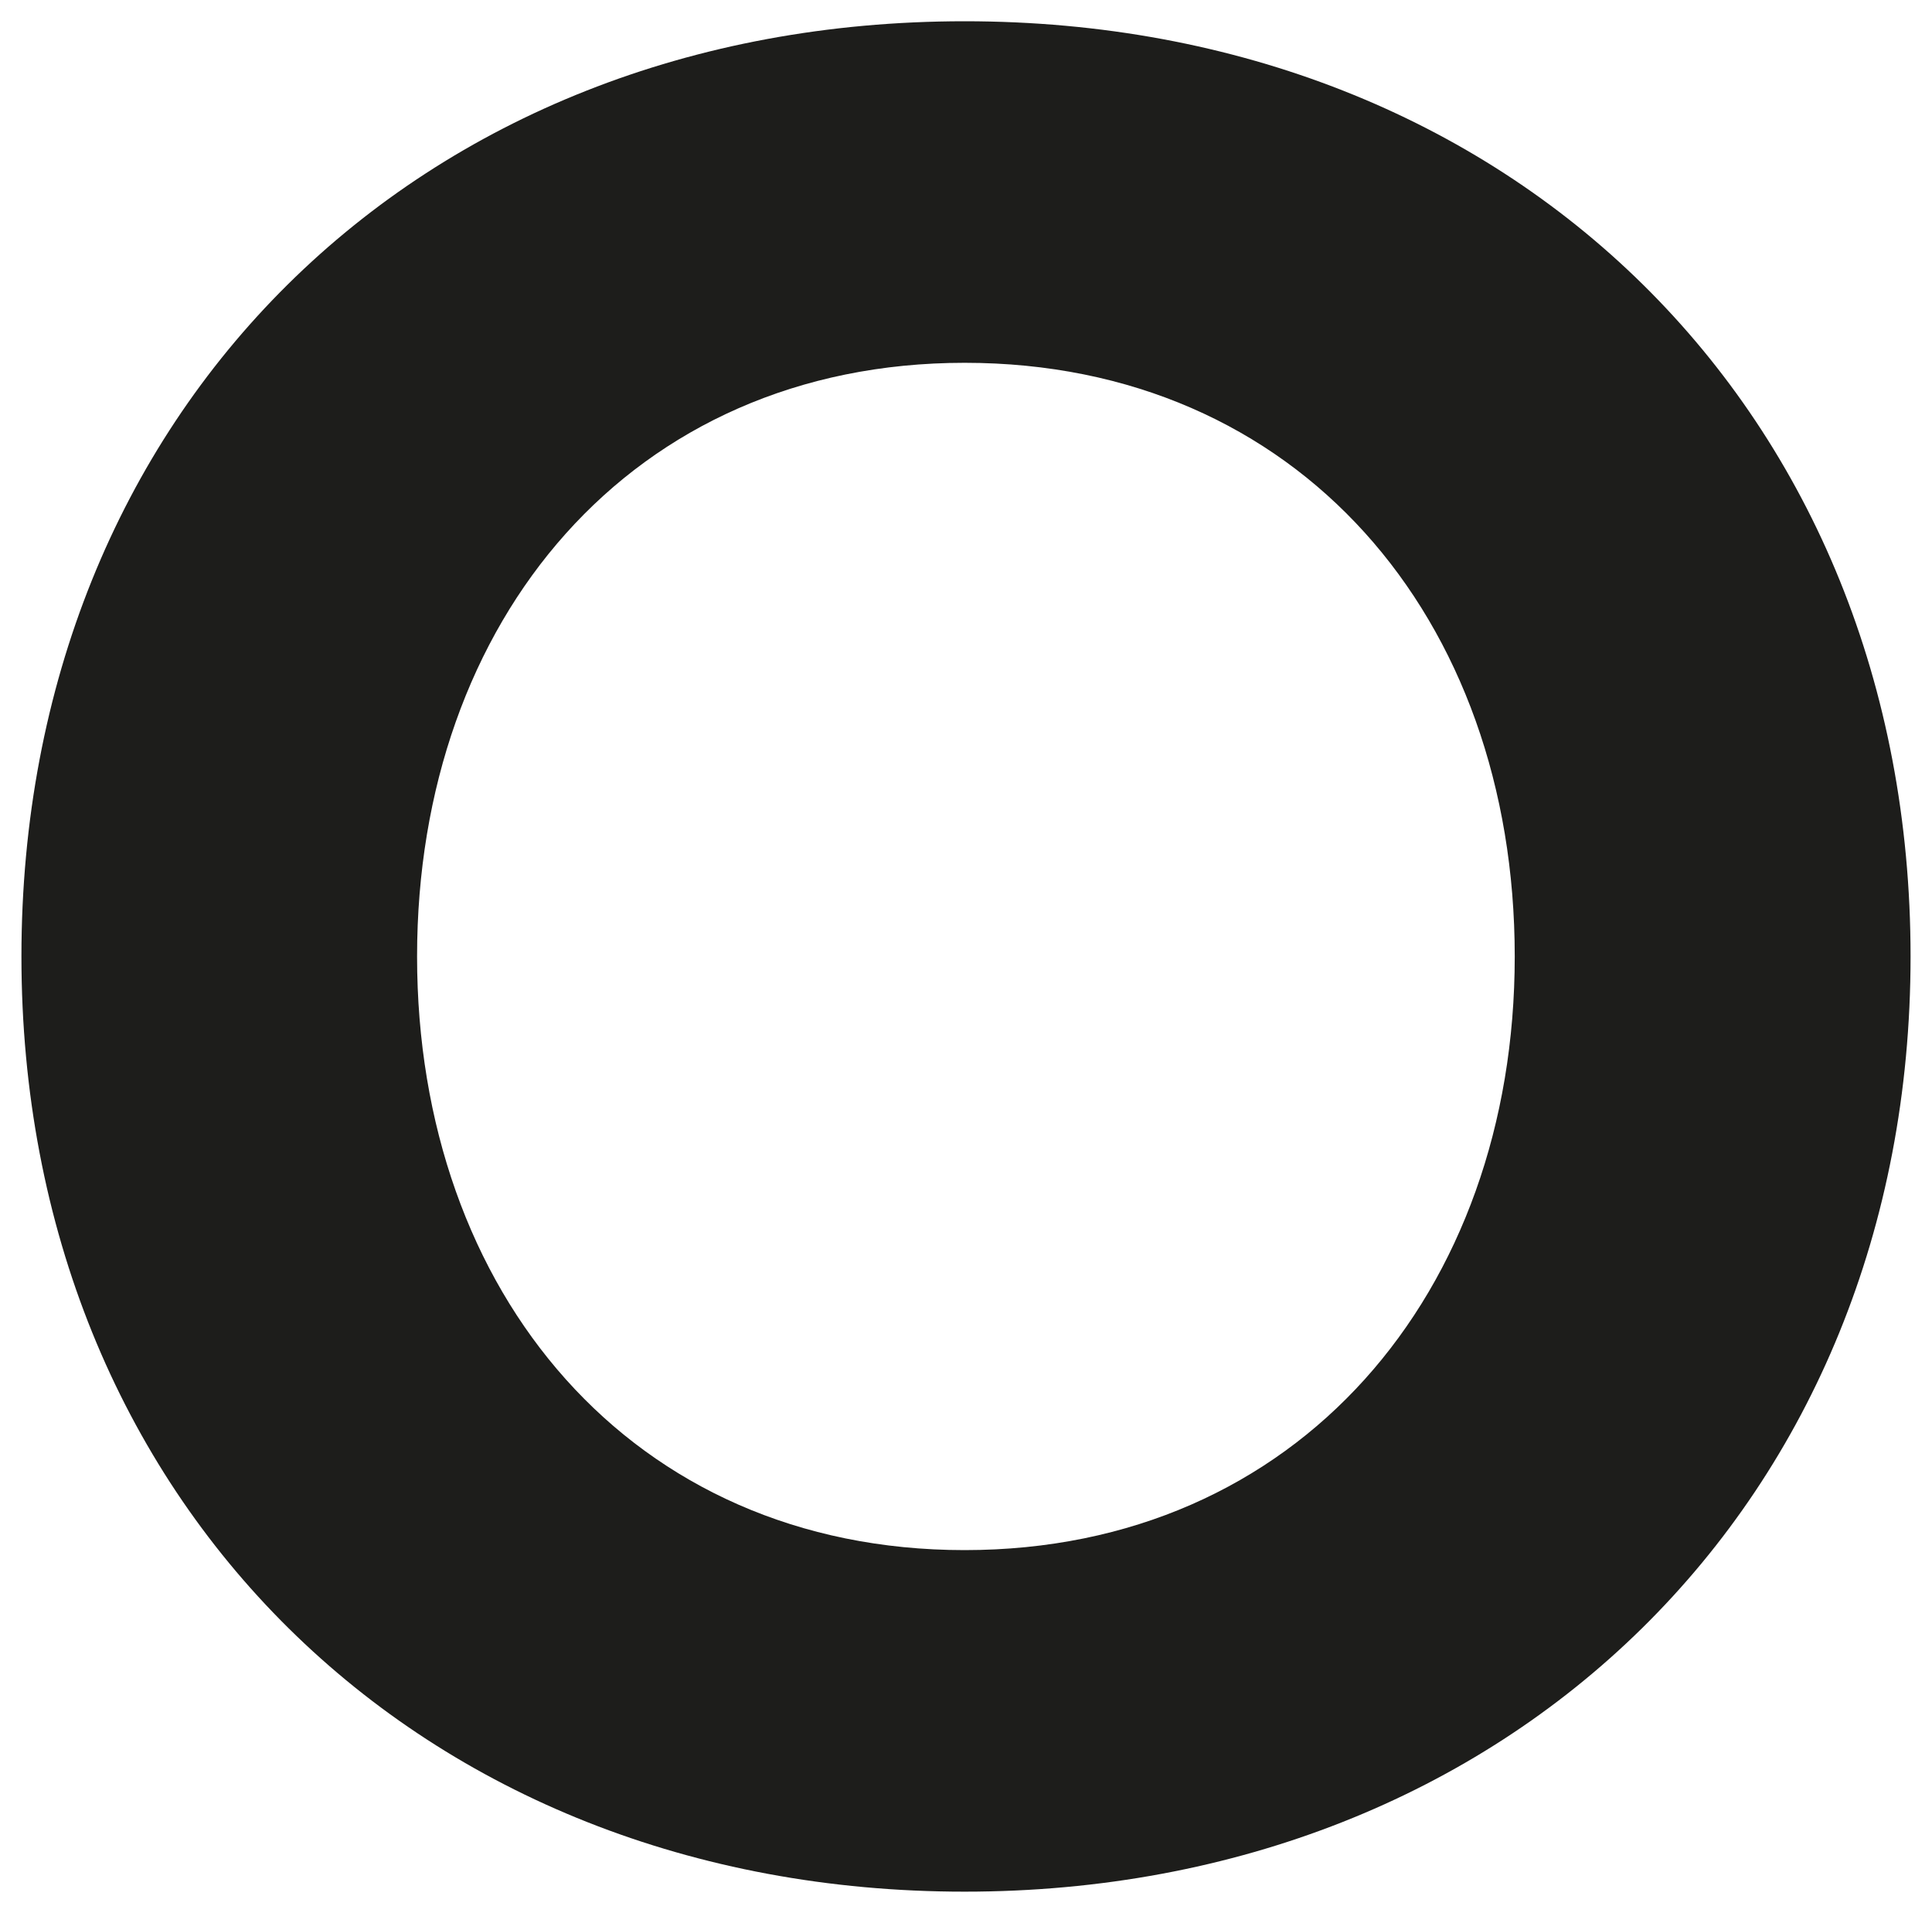 <?xml version="1.0" encoding="UTF-8"?>
<svg id="Ebene_1" xmlns="http://www.w3.org/2000/svg" version="1.1" viewBox="0 0 104.55 103.5">
  <!-- Generator: Adobe Illustrator 29.8.1, SVG Export Plug-In . SVG Version: 2.1.1 Build 2)  -->
  <defs>
    <style>
      .st0 {
        fill: #1d1d1b;
      }
    </style>
  </defs>
  <path class="st0" d="M81.97,51.75c0,18.19-11.73,32.12-29.77,32.12s-29.63-13.93-29.63-32.12,11.59-32.12,29.63-32.12,29.77,13.79,29.77,32.12M1.16,51.75c0,29.48,21.56,50.6,51.04,50.6s51.19-21.12,51.19-50.6S81.83,1.15,52.2,1.15,1.16,22.27,1.16,51.75"/>
</svg>